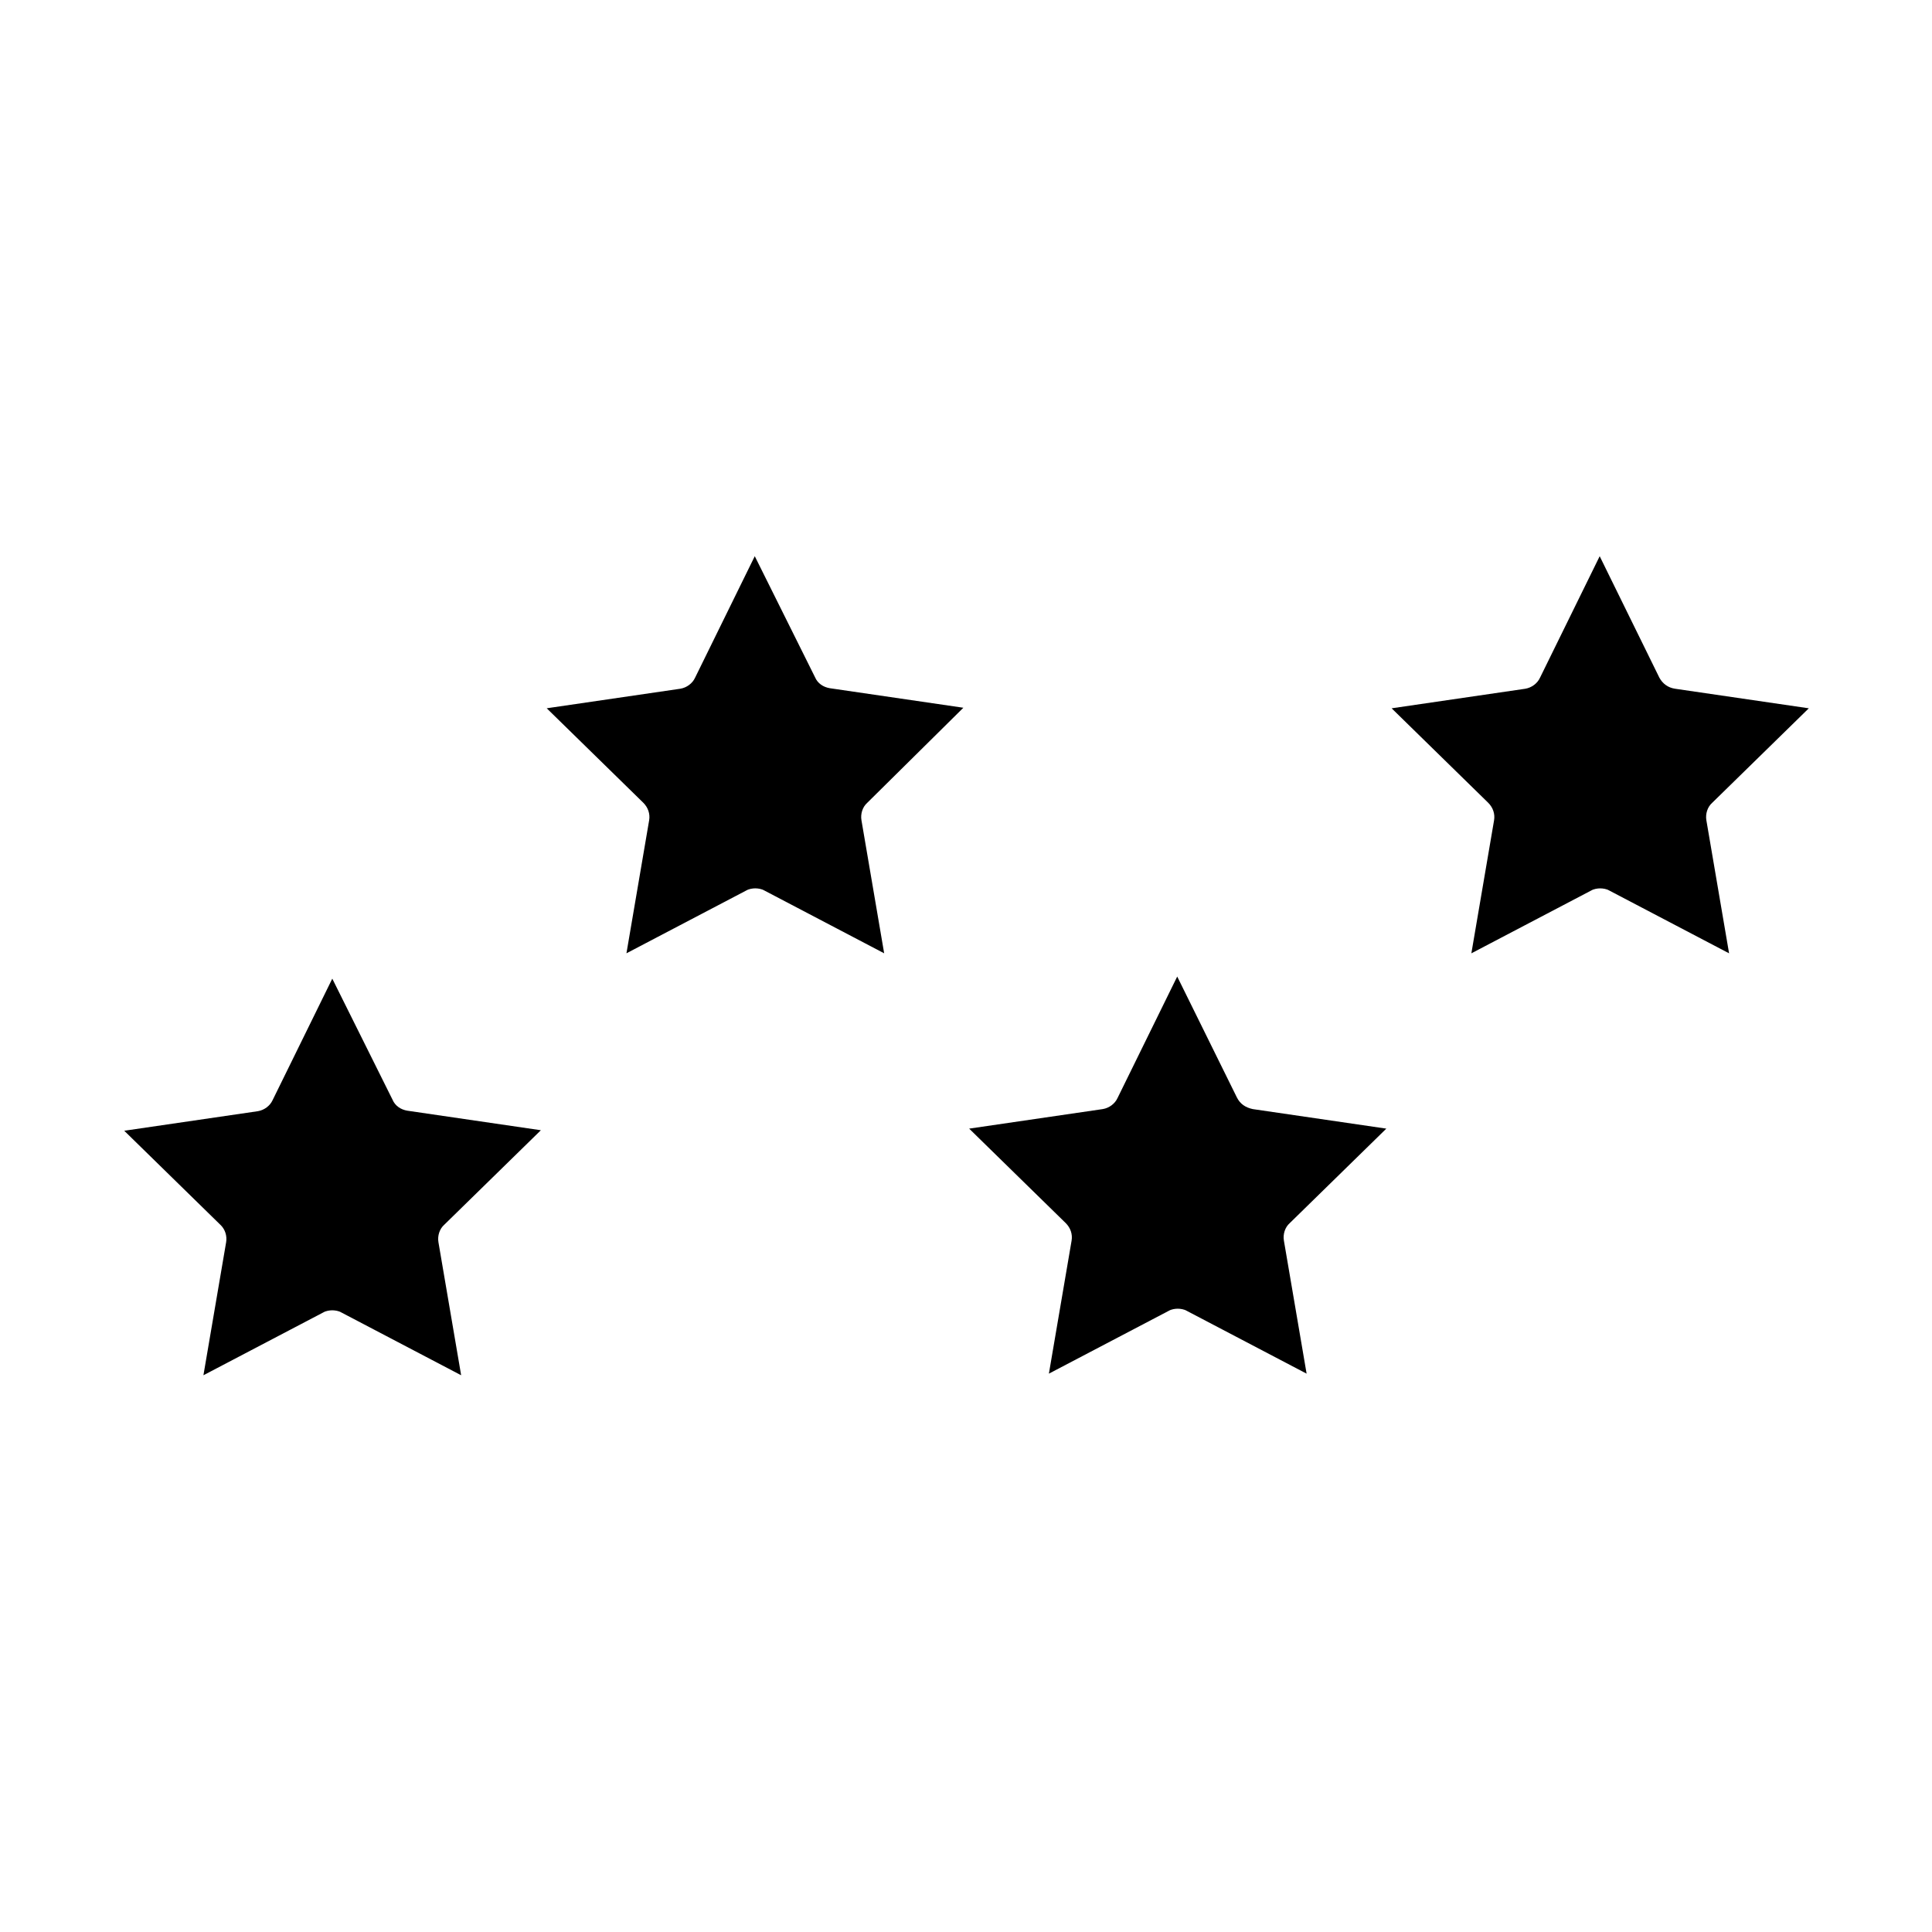 <?xml version="1.0" encoding="UTF-8"?>
<!-- Uploaded to: SVG Repo, www.svgrepo.com, Generator: SVG Repo Mixer Tools -->
<svg fill="#000000" width="800px" height="800px" version="1.1" viewBox="144 144 512 512" xmlns="http://www.w3.org/2000/svg">
 <g>
  <path d="m583.75 323.59-15.816-32.188-15.812 32.188c-0.699 1.539-2.238 2.66-3.918 2.938l-35.406 5.18 25.609 25.051c1.258 1.258 1.82 2.938 1.539 4.617l-6.019 35.266 31.77-16.652c0.699-0.418 1.68-0.559 2.379-0.559s1.68 0.141 2.379 0.559l31.77 16.652-6.019-35.266c-0.281-1.68 0.281-3.5 1.539-4.617l25.609-25.051-35.406-5.18c-1.957-0.277-3.356-1.398-4.195-2.938z"/>
  <path d="m399.3 331.56-35.406-5.18c-1.68-0.281-3.219-1.258-3.918-2.938l-15.953-32.047-15.812 32.188c-0.699 1.539-2.238 2.66-3.918 2.938l-35.406 5.18 25.609 25.051c1.258 1.258 1.82 2.938 1.539 4.617l-6.019 35.266 31.77-16.652c0.699-0.418 1.68-0.559 2.379-0.559 0.699 0 1.68 0.141 2.379 0.559l31.77 16.652-6.019-35.266c-0.281-1.68 0.281-3.5 1.539-4.617z"/>
  <path d="m471.79 434.84-15.816-32.047-15.812 32.188c-0.699 1.539-2.238 2.66-3.918 2.938l-35.406 5.18 25.609 25.051c1.258 1.258 1.82 2.938 1.539 4.617l-6.019 35.266 31.77-16.652c0.699-0.418 1.68-0.559 2.379-0.559 0.699 0 1.68 0.141 2.379 0.559l31.77 16.652-6.019-35.266c-0.281-1.68 0.281-3.5 1.539-4.617l25.609-25.051-35.406-5.18c-1.957-0.418-3.356-1.398-4.195-3.078z"/>
  <path d="m203.93 473.19-6.019 35.266 31.77-16.652c0.699-0.418 1.68-0.559 2.379-0.559s1.68 0.141 2.379 0.559l31.77 16.652-6.019-35.266c-0.281-1.68 0.281-3.5 1.539-4.617l25.609-25.051-35.406-5.18c-1.68-0.281-3.219-1.258-3.918-2.938l-15.953-32.051-15.812 32.188c-0.699 1.539-2.238 2.66-3.918 2.938l-35.406 5.18 25.609 25.051c1.117 1.121 1.676 2.801 1.398 4.481z"/>
 </g>
</svg>